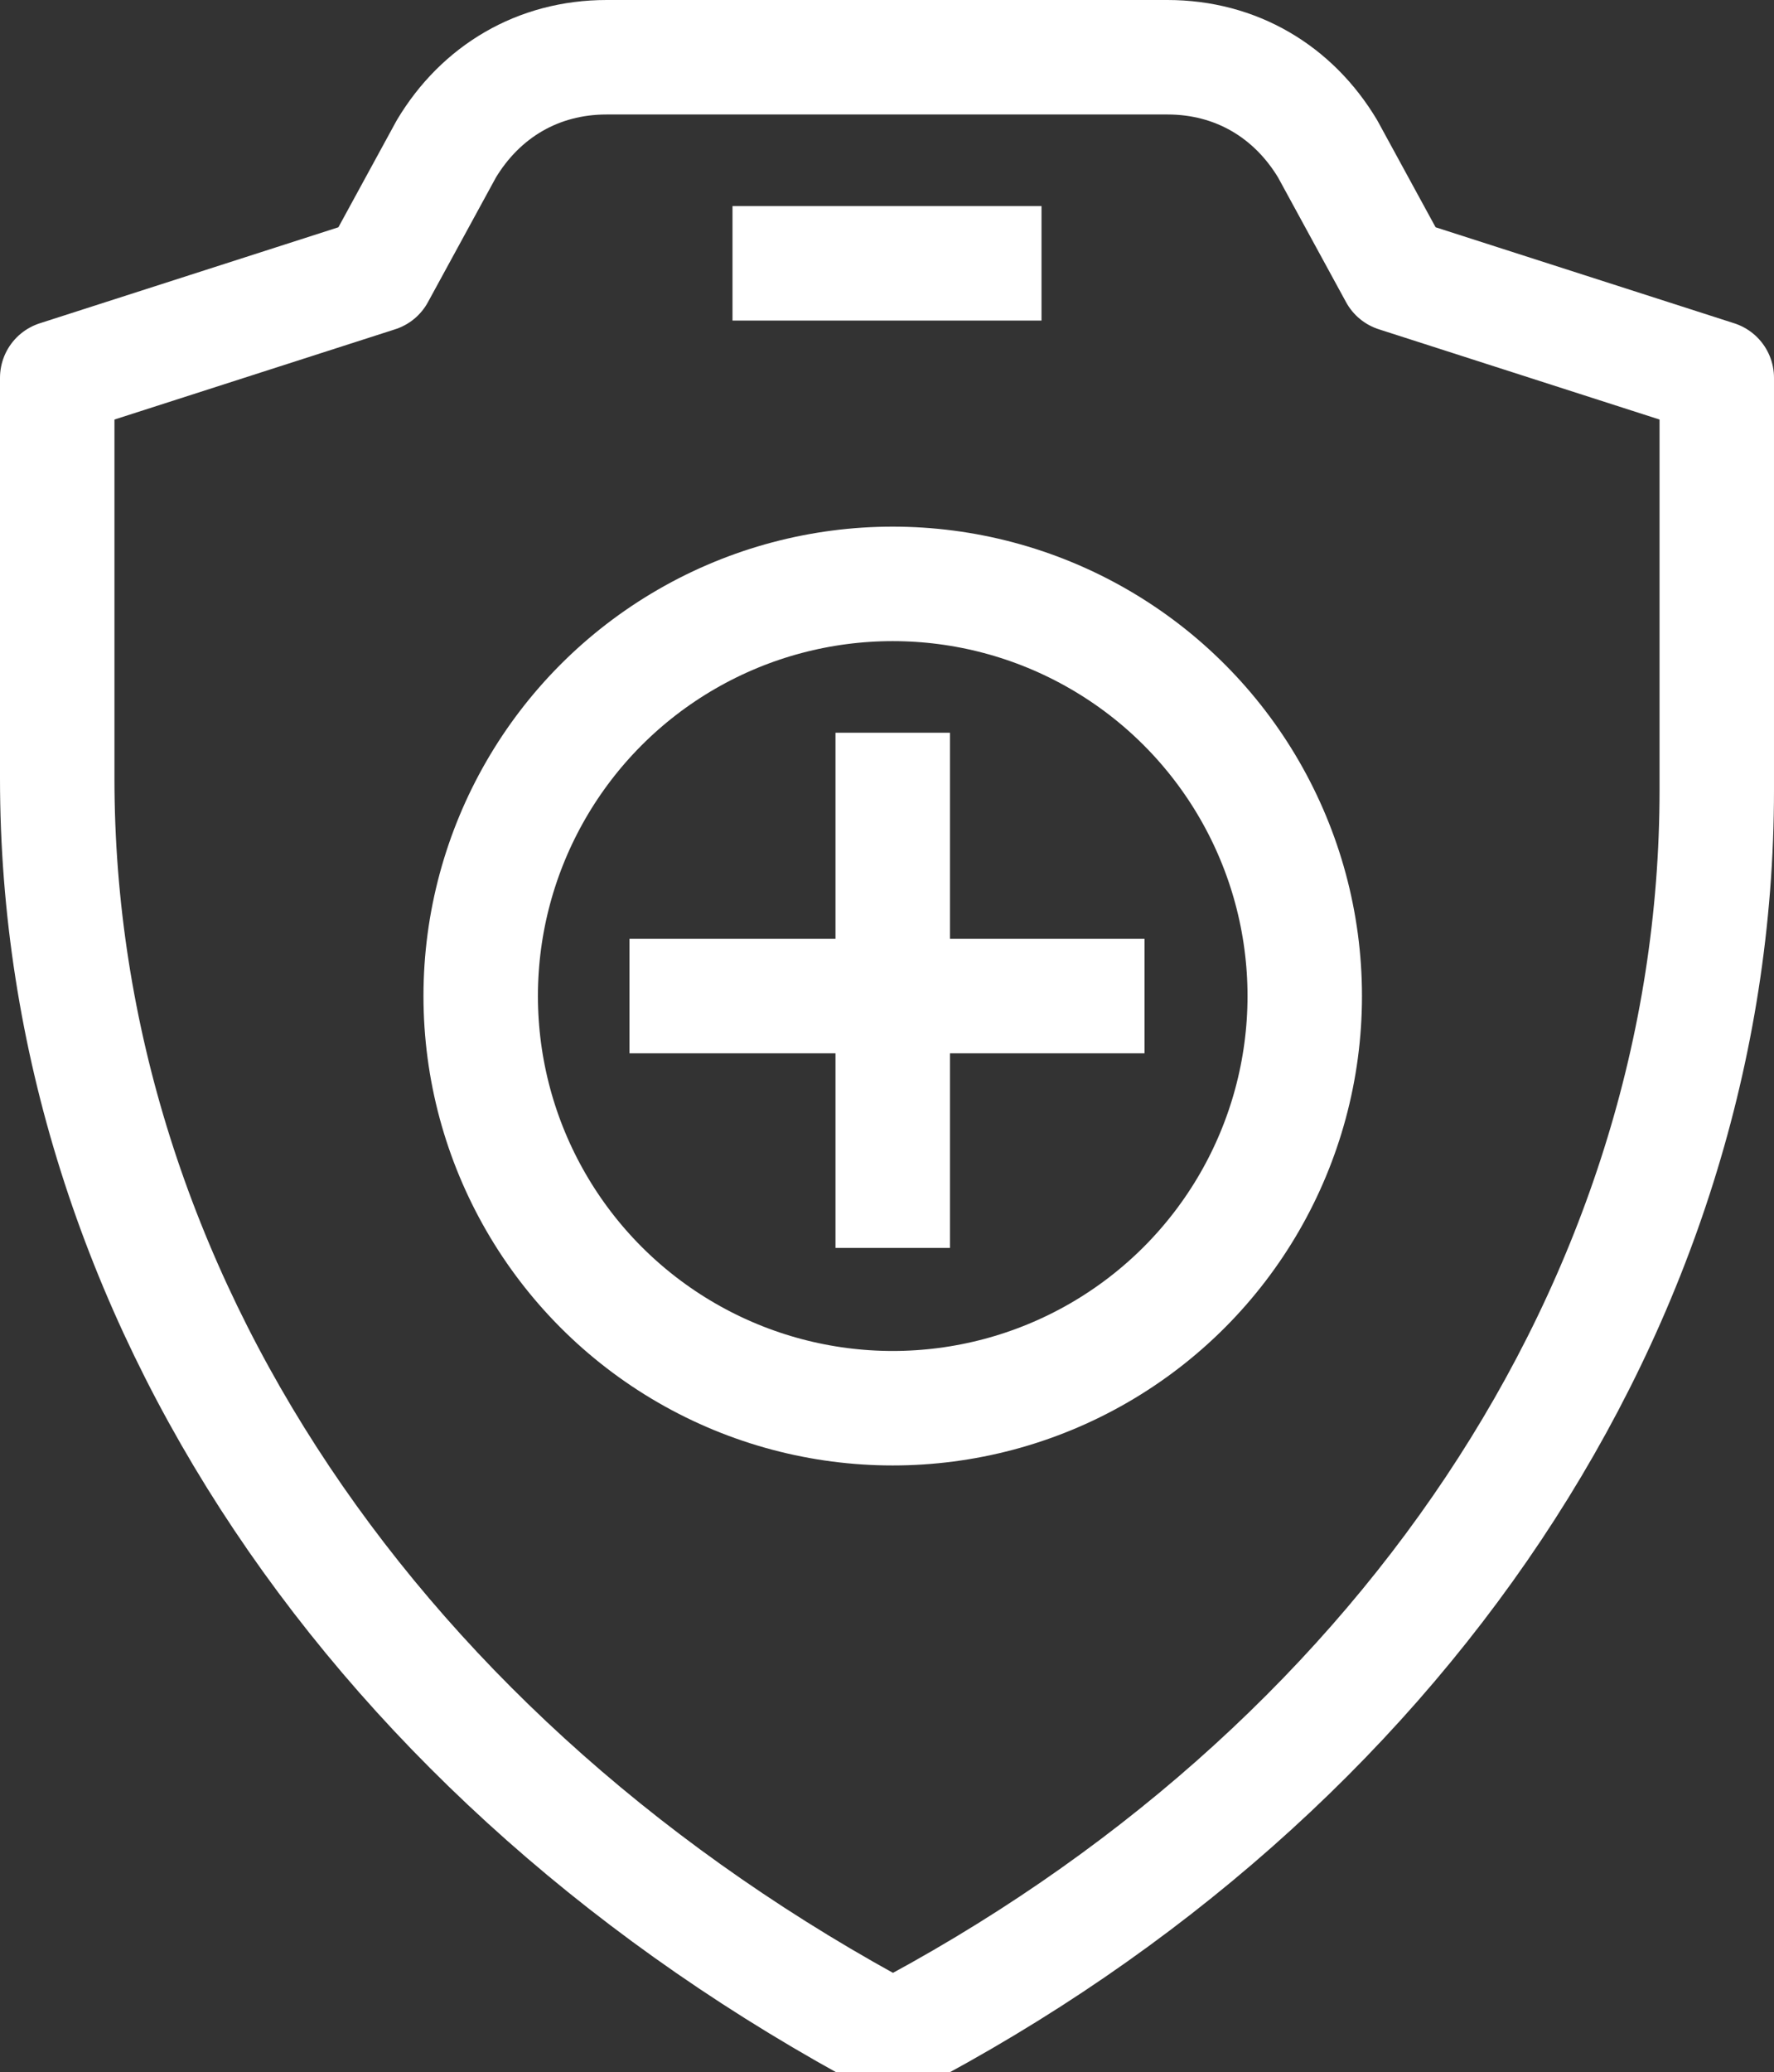 <svg xmlns="http://www.w3.org/2000/svg" id="Layer_2" viewBox="0 0 15.5 18.1"><rect x="0" y="0" width="15.5" height="18.1" fill="#333333" stroke="none"/><defs><style>      .st0 {        fill: none;        stroke: #fff;        stroke-linejoin: round;      }    </style></defs><g id="_&#xD1;&#xEB;&#xEE;&#xE9;_1"><g><path class="st0" d="M10.2.5c.6,0,1.1.3,1.4.8l.6,1.1,2.8.9v3.6c0,4.5-2.8,8.6-7.2,10.9h0C3.3,15.4.5,11.3.5,6.8v-3.5l2.8-.9.6-1.1c.3-.5.8-.8,1.4-.8h4.8,0Z"></path><circle class="st0" cx="7.8" cy="8.7" r="3.6"></circle><line class="st0" x1="5.5" y1="8.7" x2="10" y2="8.7"></line><line class="st0" x1="7.8" y1="6.4" x2="7.8" y2="10.9"></line><line class="st0" x1="6.4" y1="2.3" x2="9.1" y2="2.3"></line></g></g></svg>